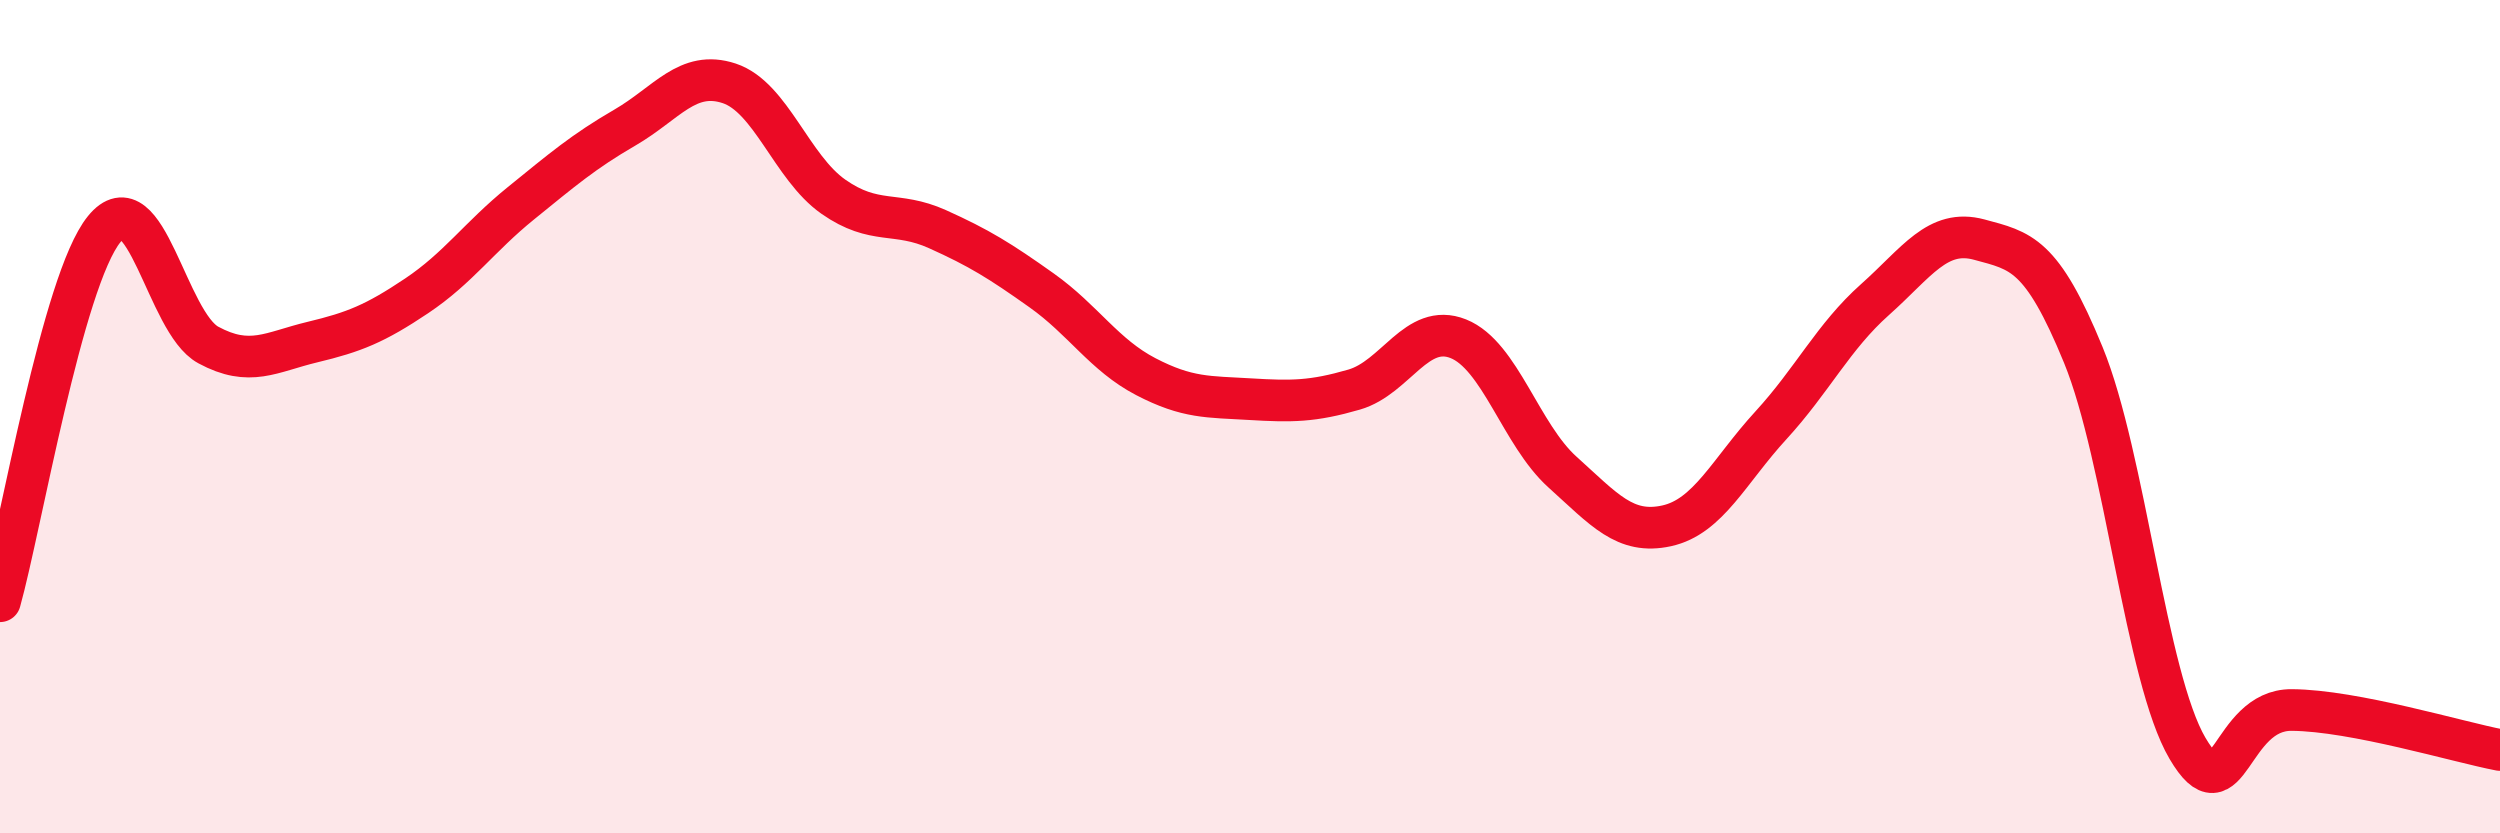 
    <svg width="60" height="20" viewBox="0 0 60 20" xmlns="http://www.w3.org/2000/svg">
      <path
        d="M 0,14.43 C 0.5,12.64 1.5,6.73 2.5,5.5 C 3.5,4.27 4,7.74 5,8.28 C 6,8.82 6.5,8.45 7.5,8.21 C 8.5,7.97 9,7.77 10,7.1 C 11,6.43 11.5,5.69 12.5,4.88 C 13.5,4.07 14,3.64 15,3.06 C 16,2.48 16.5,1.67 17.5,2 C 18.5,2.33 19,4.02 20,4.72 C 21,5.42 21.5,5.05 22.5,5.5 C 23.5,5.95 24,6.26 25,6.97 C 26,7.68 26.5,8.52 27.5,9.04 C 28.5,9.56 29,9.52 30,9.58 C 31,9.64 31.5,9.64 32.5,9.35 C 33.5,9.06 34,7.73 35,8.13 C 36,8.53 36.5,10.43 37.5,11.33 C 38.5,12.23 39,12.84 40,12.62 C 41,12.4 41.5,11.3 42.5,10.21 C 43.5,9.12 44,8.08 45,7.19 C 46,6.3 46.5,5.48 47.5,5.75 C 48.5,6.02 49,6.08 50,8.52 C 51,10.96 51.5,16.26 52.5,17.96 C 53.5,19.66 53.5,17.03 55,17.04 C 56.5,17.05 59,17.81 60,18L60 20L0 20Z"
        fill="#EB0A25"
        opacity="0.1"
        stroke-linecap="round"
        stroke-linejoin="round"
      />
      <path
        d="M 0,14.43 C 0.5,12.64 1.5,6.73 2.5,5.5 C 3.5,4.27 4,7.74 5,8.28 C 6,8.82 6.5,8.45 7.5,8.21 C 8.5,7.97 9,7.77 10,7.1 C 11,6.43 11.5,5.69 12.5,4.88 C 13.5,4.07 14,3.64 15,3.06 C 16,2.48 16.5,1.67 17.5,2 C 18.5,2.33 19,4.02 20,4.72 C 21,5.42 21.5,5.05 22.5,5.5 C 23.5,5.95 24,6.26 25,6.97 C 26,7.68 26.5,8.52 27.5,9.04 C 28.5,9.56 29,9.52 30,9.58 C 31,9.64 31.5,9.64 32.5,9.35 C 33.5,9.06 34,7.73 35,8.13 C 36,8.53 36.5,10.43 37.5,11.33 C 38.5,12.23 39,12.84 40,12.62 C 41,12.4 41.5,11.3 42.5,10.21 C 43.5,9.12 44,8.08 45,7.19 C 46,6.3 46.5,5.48 47.5,5.75 C 48.5,6.02 49,6.08 50,8.52 C 51,10.96 51.5,16.26 52.5,17.96 C 53.5,19.66 53.5,17.03 55,17.04 C 56.5,17.05 59,17.81 60,18"
        stroke="#EB0A25"
        stroke-width="1"
        fill="none"
        stroke-linecap="round"
        stroke-linejoin="round"
      />
    </svg>
  